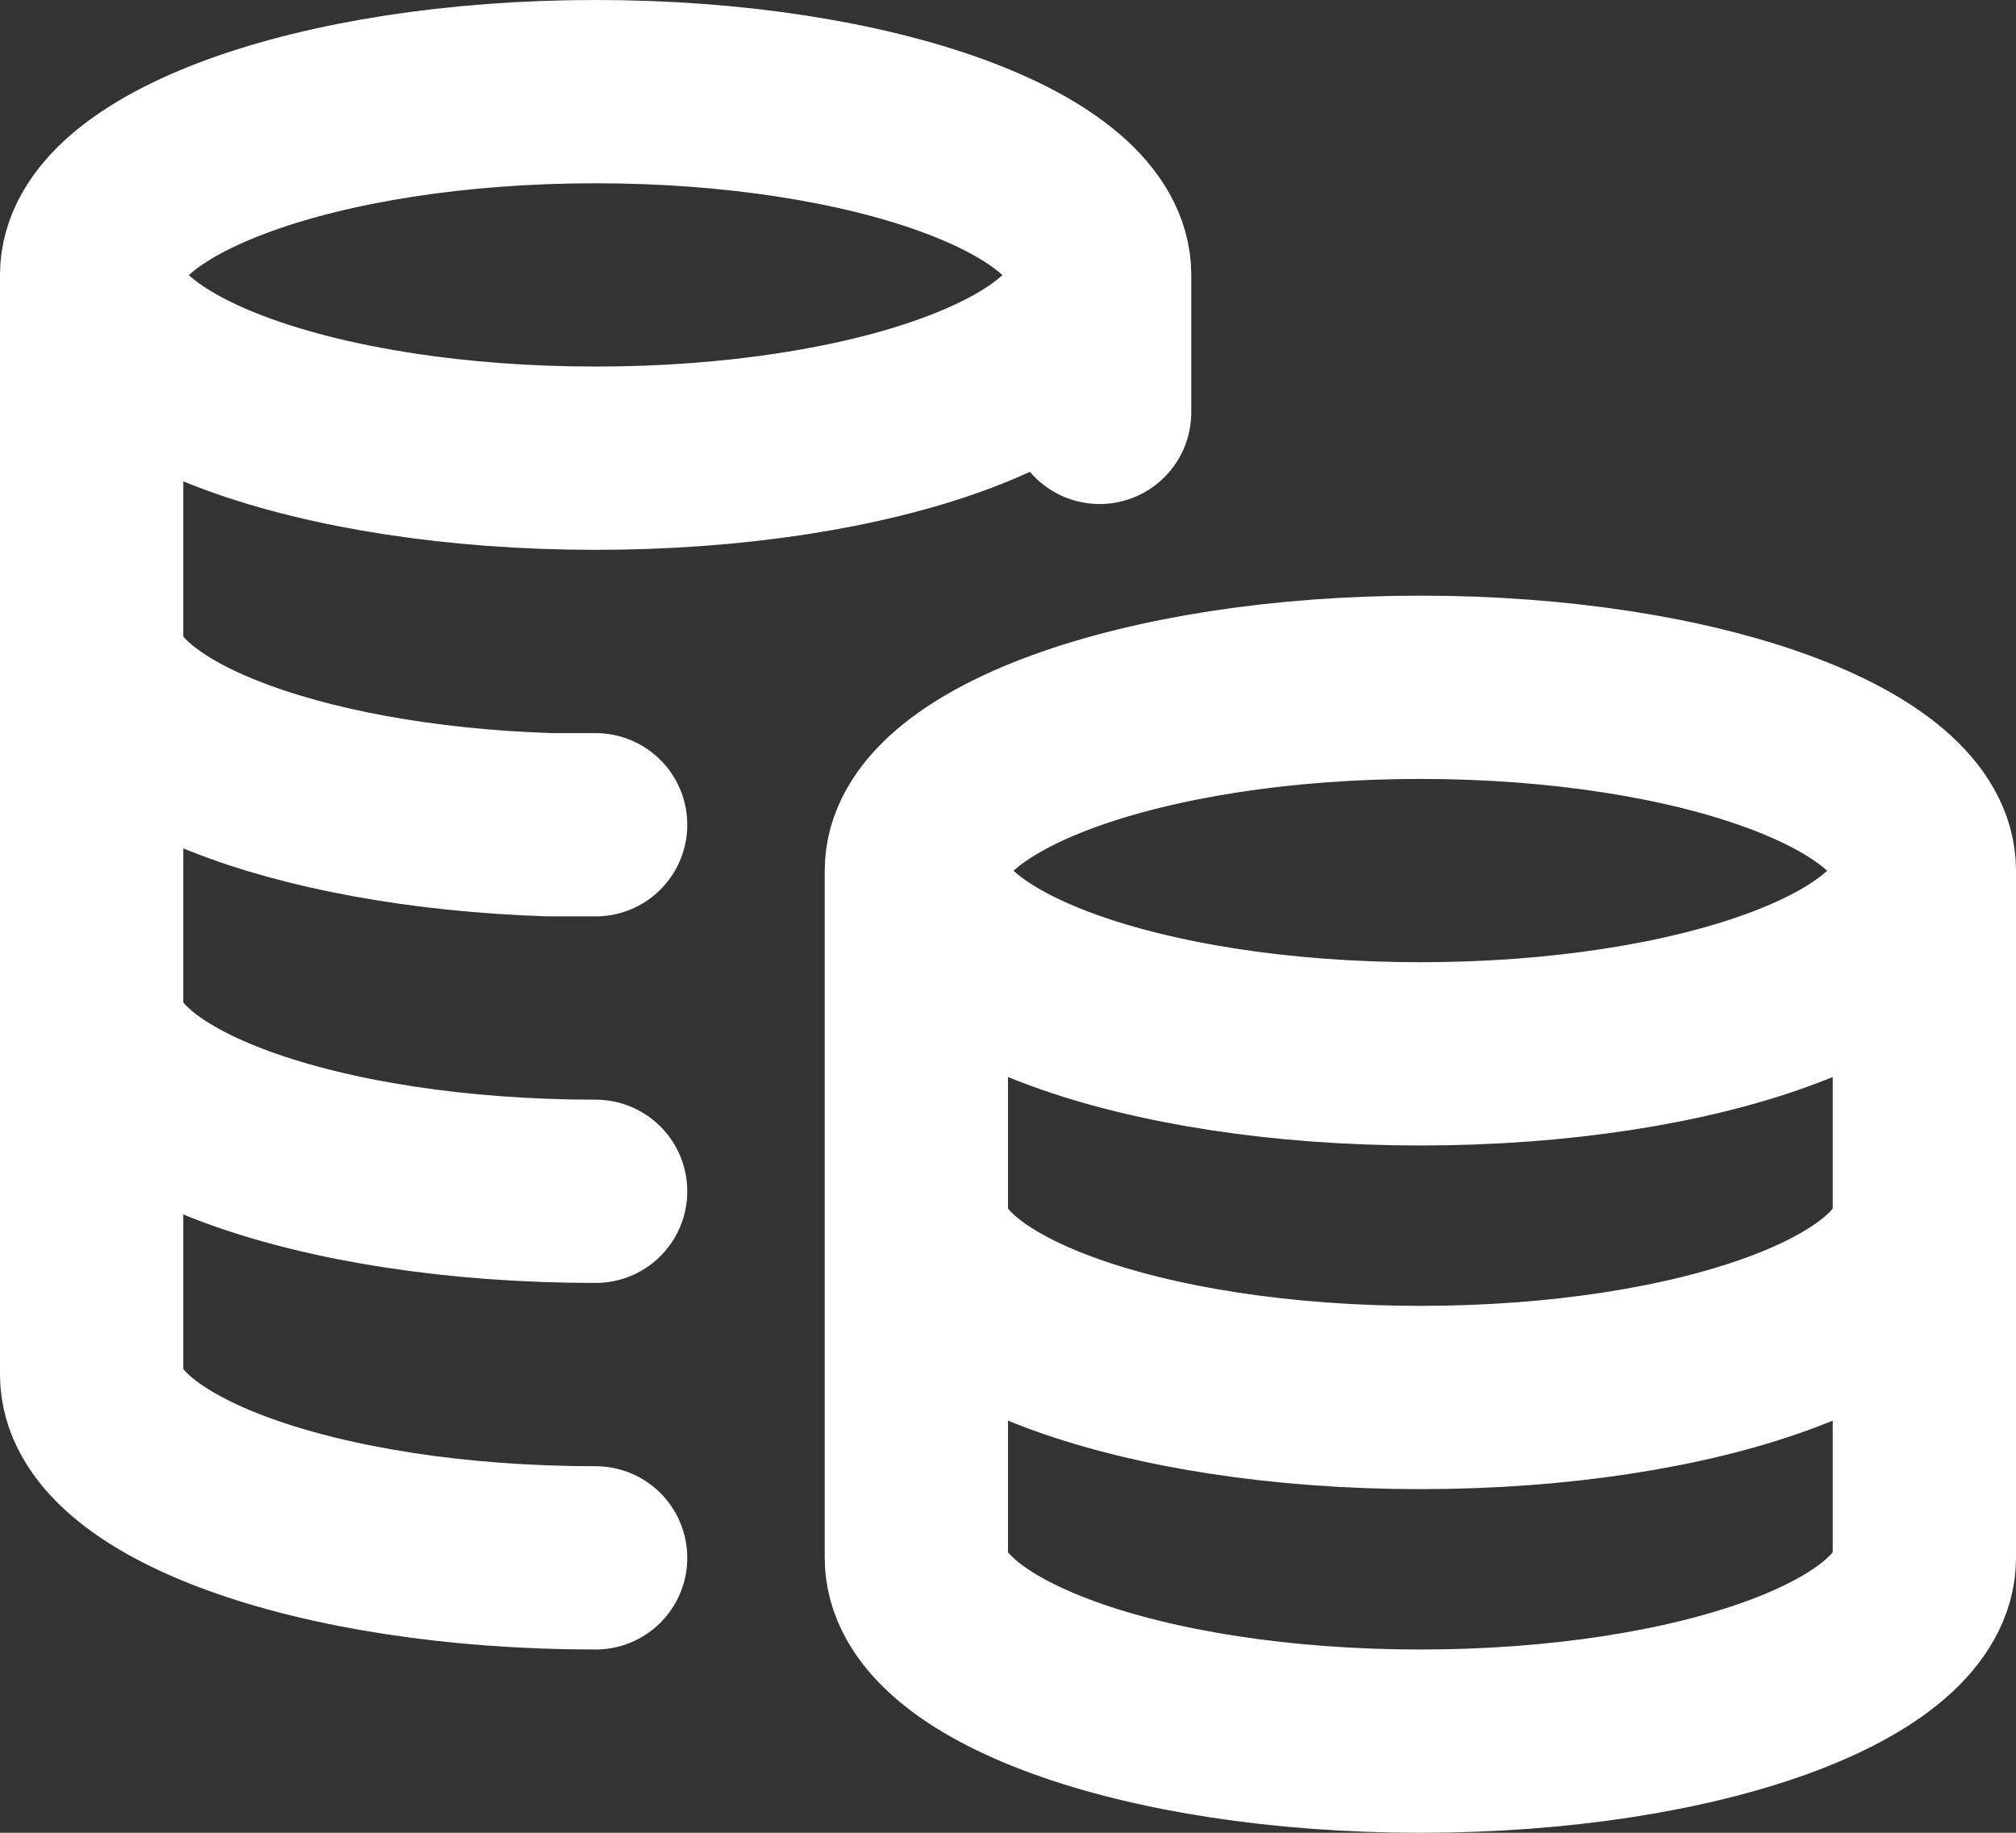 <?xml version="1.0" encoding="UTF-8"?>
<svg id="_Слой_1" data-name="Слой 1" xmlns="http://www.w3.org/2000/svg" viewBox="0 0 22 20">
  <rect x="0" y="0" width="22" height="20" fill="#333333" stroke="none"/>
  <defs>
    <style>
      .cls-1 {
        fill: none;
        stroke: #fff;
        stroke-linecap: round;
        stroke-linejoin: round;
        stroke-width: 2px;
      }
    </style>
  </defs>
  <path class="cls-1" d="M21,13.25c0,1.11-2.46,2-5.5,2s-5.5-.89-5.5-2m11-3.75v7.5c0,1.11-2.46,2-5.5,2s-5.5-.89-5.5-2v-7.5m11,0c0-1.1-2.46-2-5.5-2s-5.5,.9-5.5,2m11,0c0,1.11-2.46,2-5.5,2s-5.5-.89-5.5-2m-3.5,3.5c-3.04,0-5.5-.89-5.5-2m5.5-2c-.17,0-.34,0-.5,0-2.8-.09-5-.95-5-1.99M1,3V15c0,1.11,2.46,2,5.5,2M12,3v1.5m0-1.5c0-1.1-2.46-2-5.5-2S1,1.9,1,3m11,0c0,1.11-2.46,2-5.5,2S1,4.11,1,3"/>
</svg>